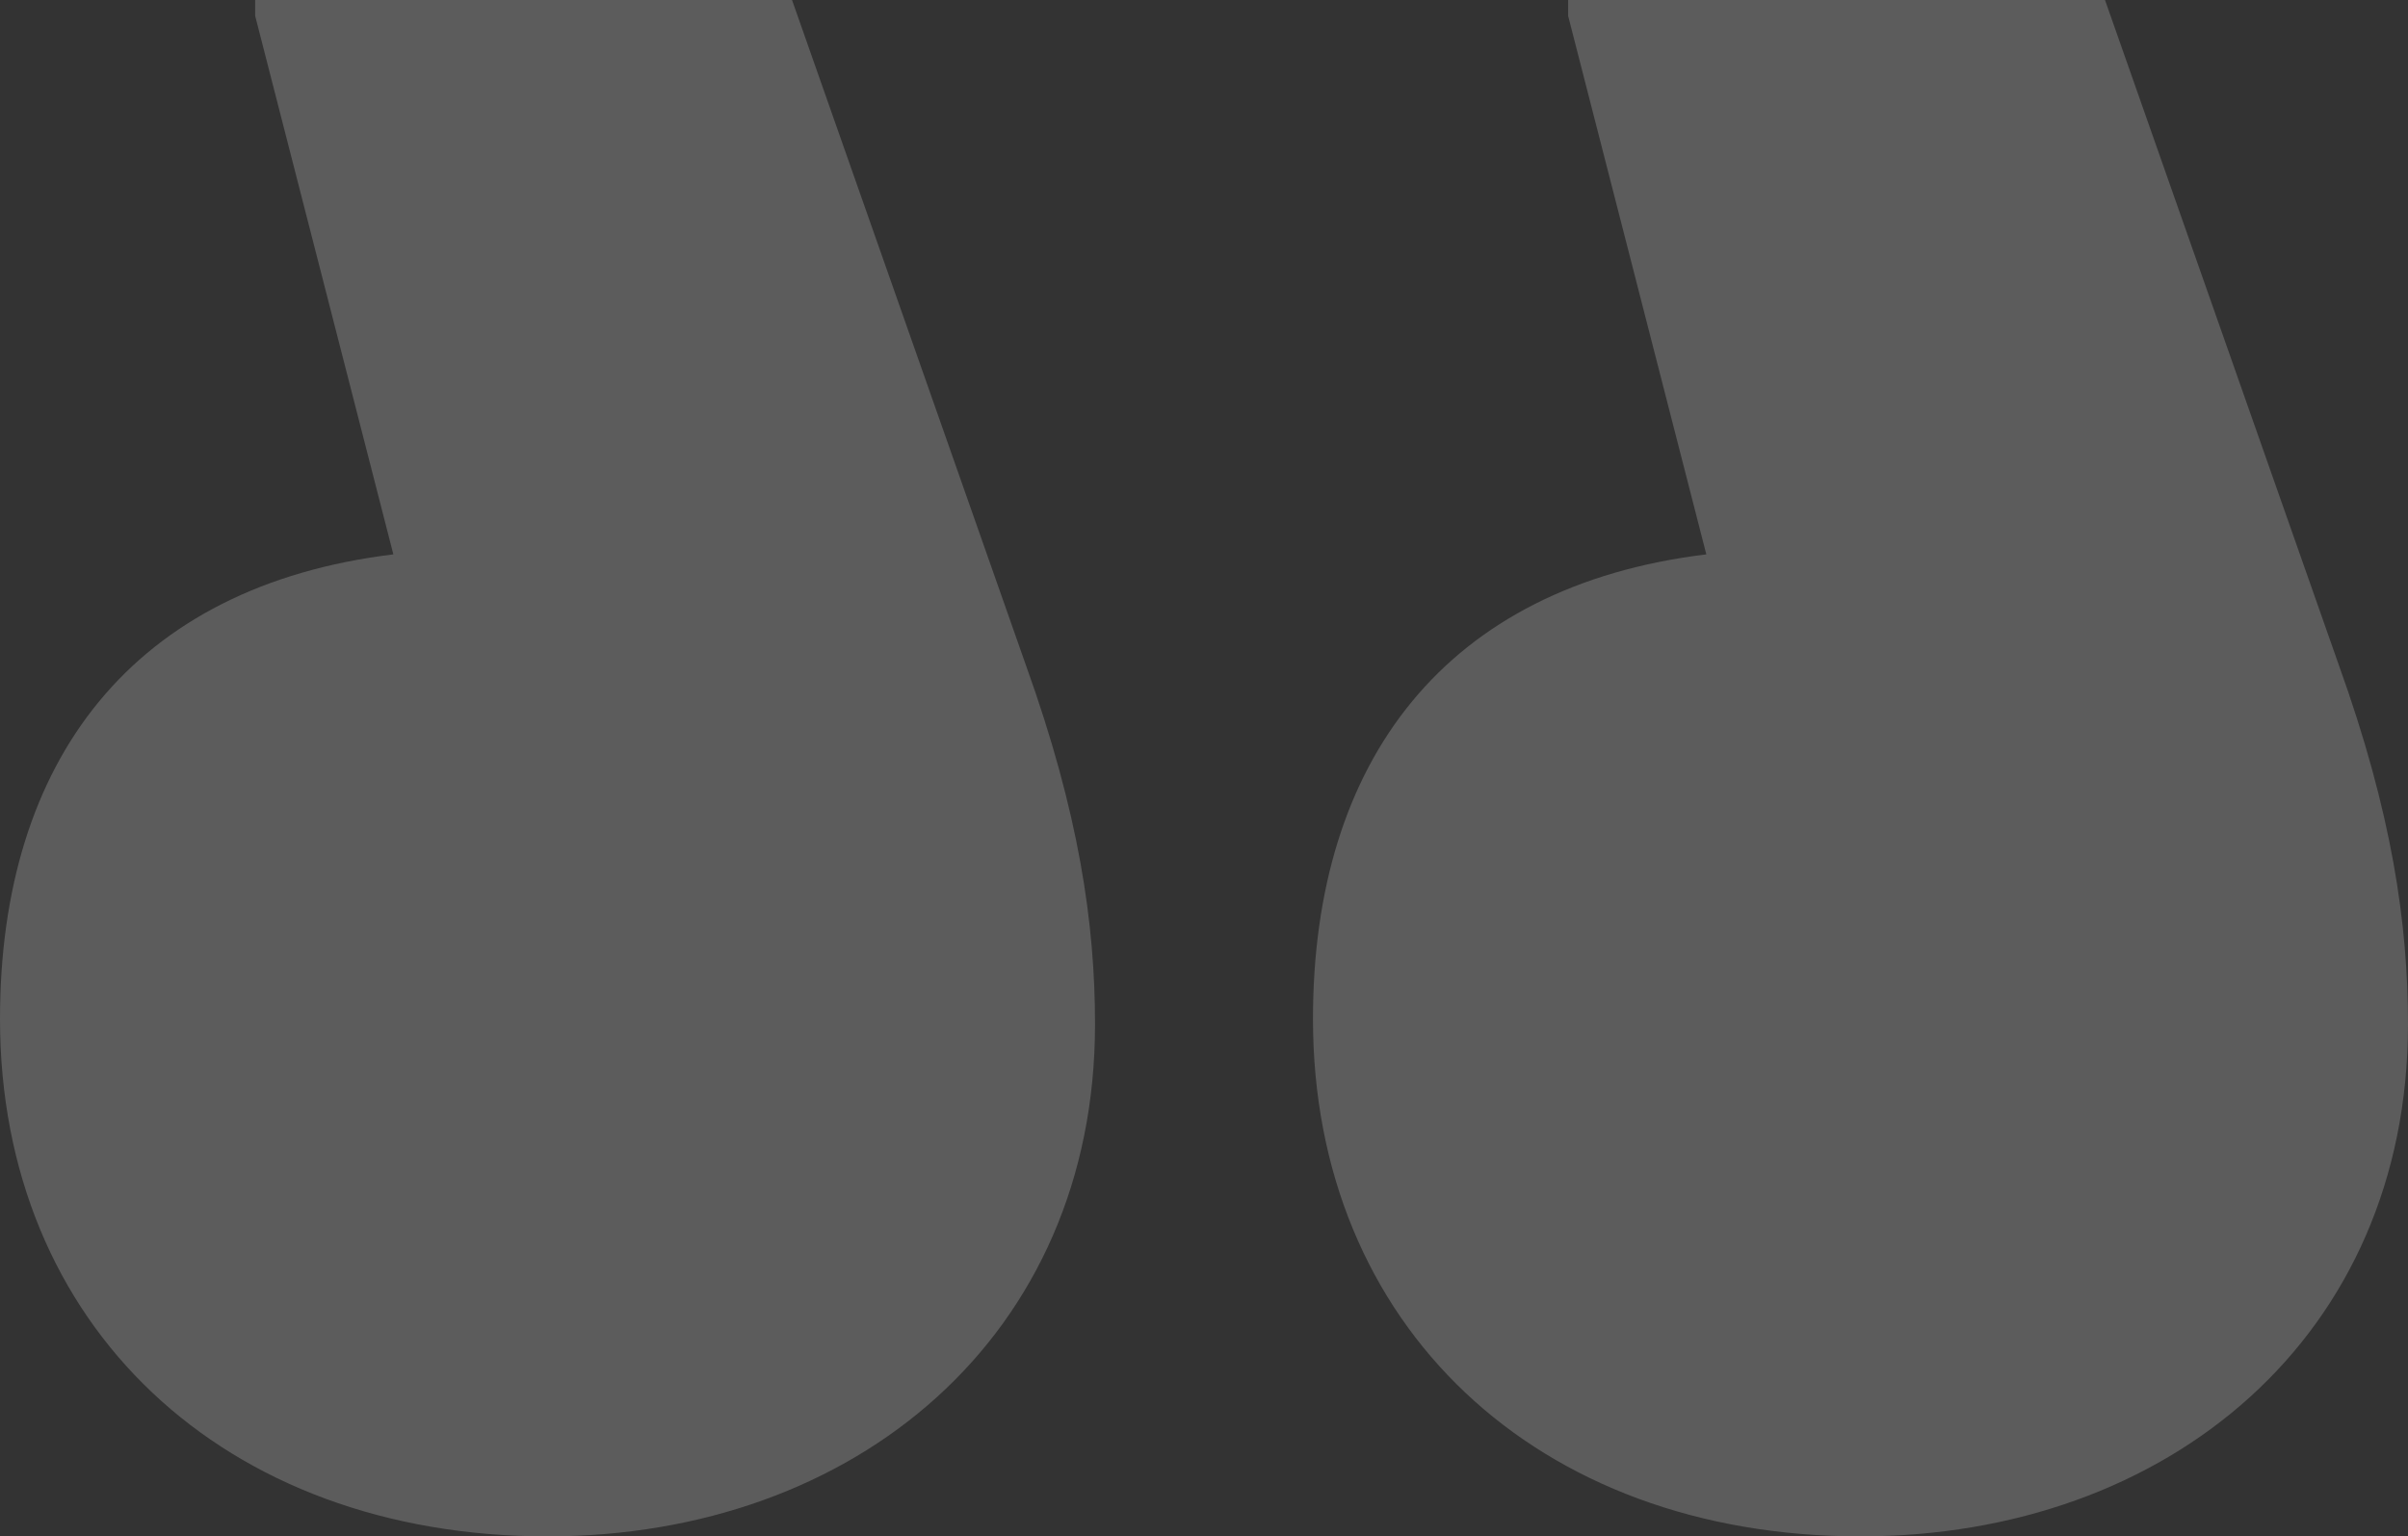 <?xml version="1.0" encoding="UTF-8"?> <svg xmlns="http://www.w3.org/2000/svg" width="608" height="388" viewBox="0 0 608 388" fill="none"><rect x="0" y="0" width="608" height="388" fill="#333333" stroke="none"/> <path opacity="0.2" d="M469.757 388C387.885 388 331.514 334.667 331.514 257.333C331.514 192 365.068 148 430.834 140L395.938 4L395.938 1.8539e-05L531.497 6.68813e-06L590.552 168C603.974 205.333 608 233.333 608 258.667C608 337.333 547.603 388 469.757 388ZM138.243 388C56.371 388 2.92575e-05 334.667 2.24968e-05 257.333C1.67852e-05 192 33.554 148 99.32 140L64.424 4L64.424 4.75209e-05L199.982 3.567e-05L259.038 168C272.459 205.333 276.486 233.333 276.486 258.667C276.486 337.333 216.088 388 138.243 388Z" fill="white"></path> </svg> 
